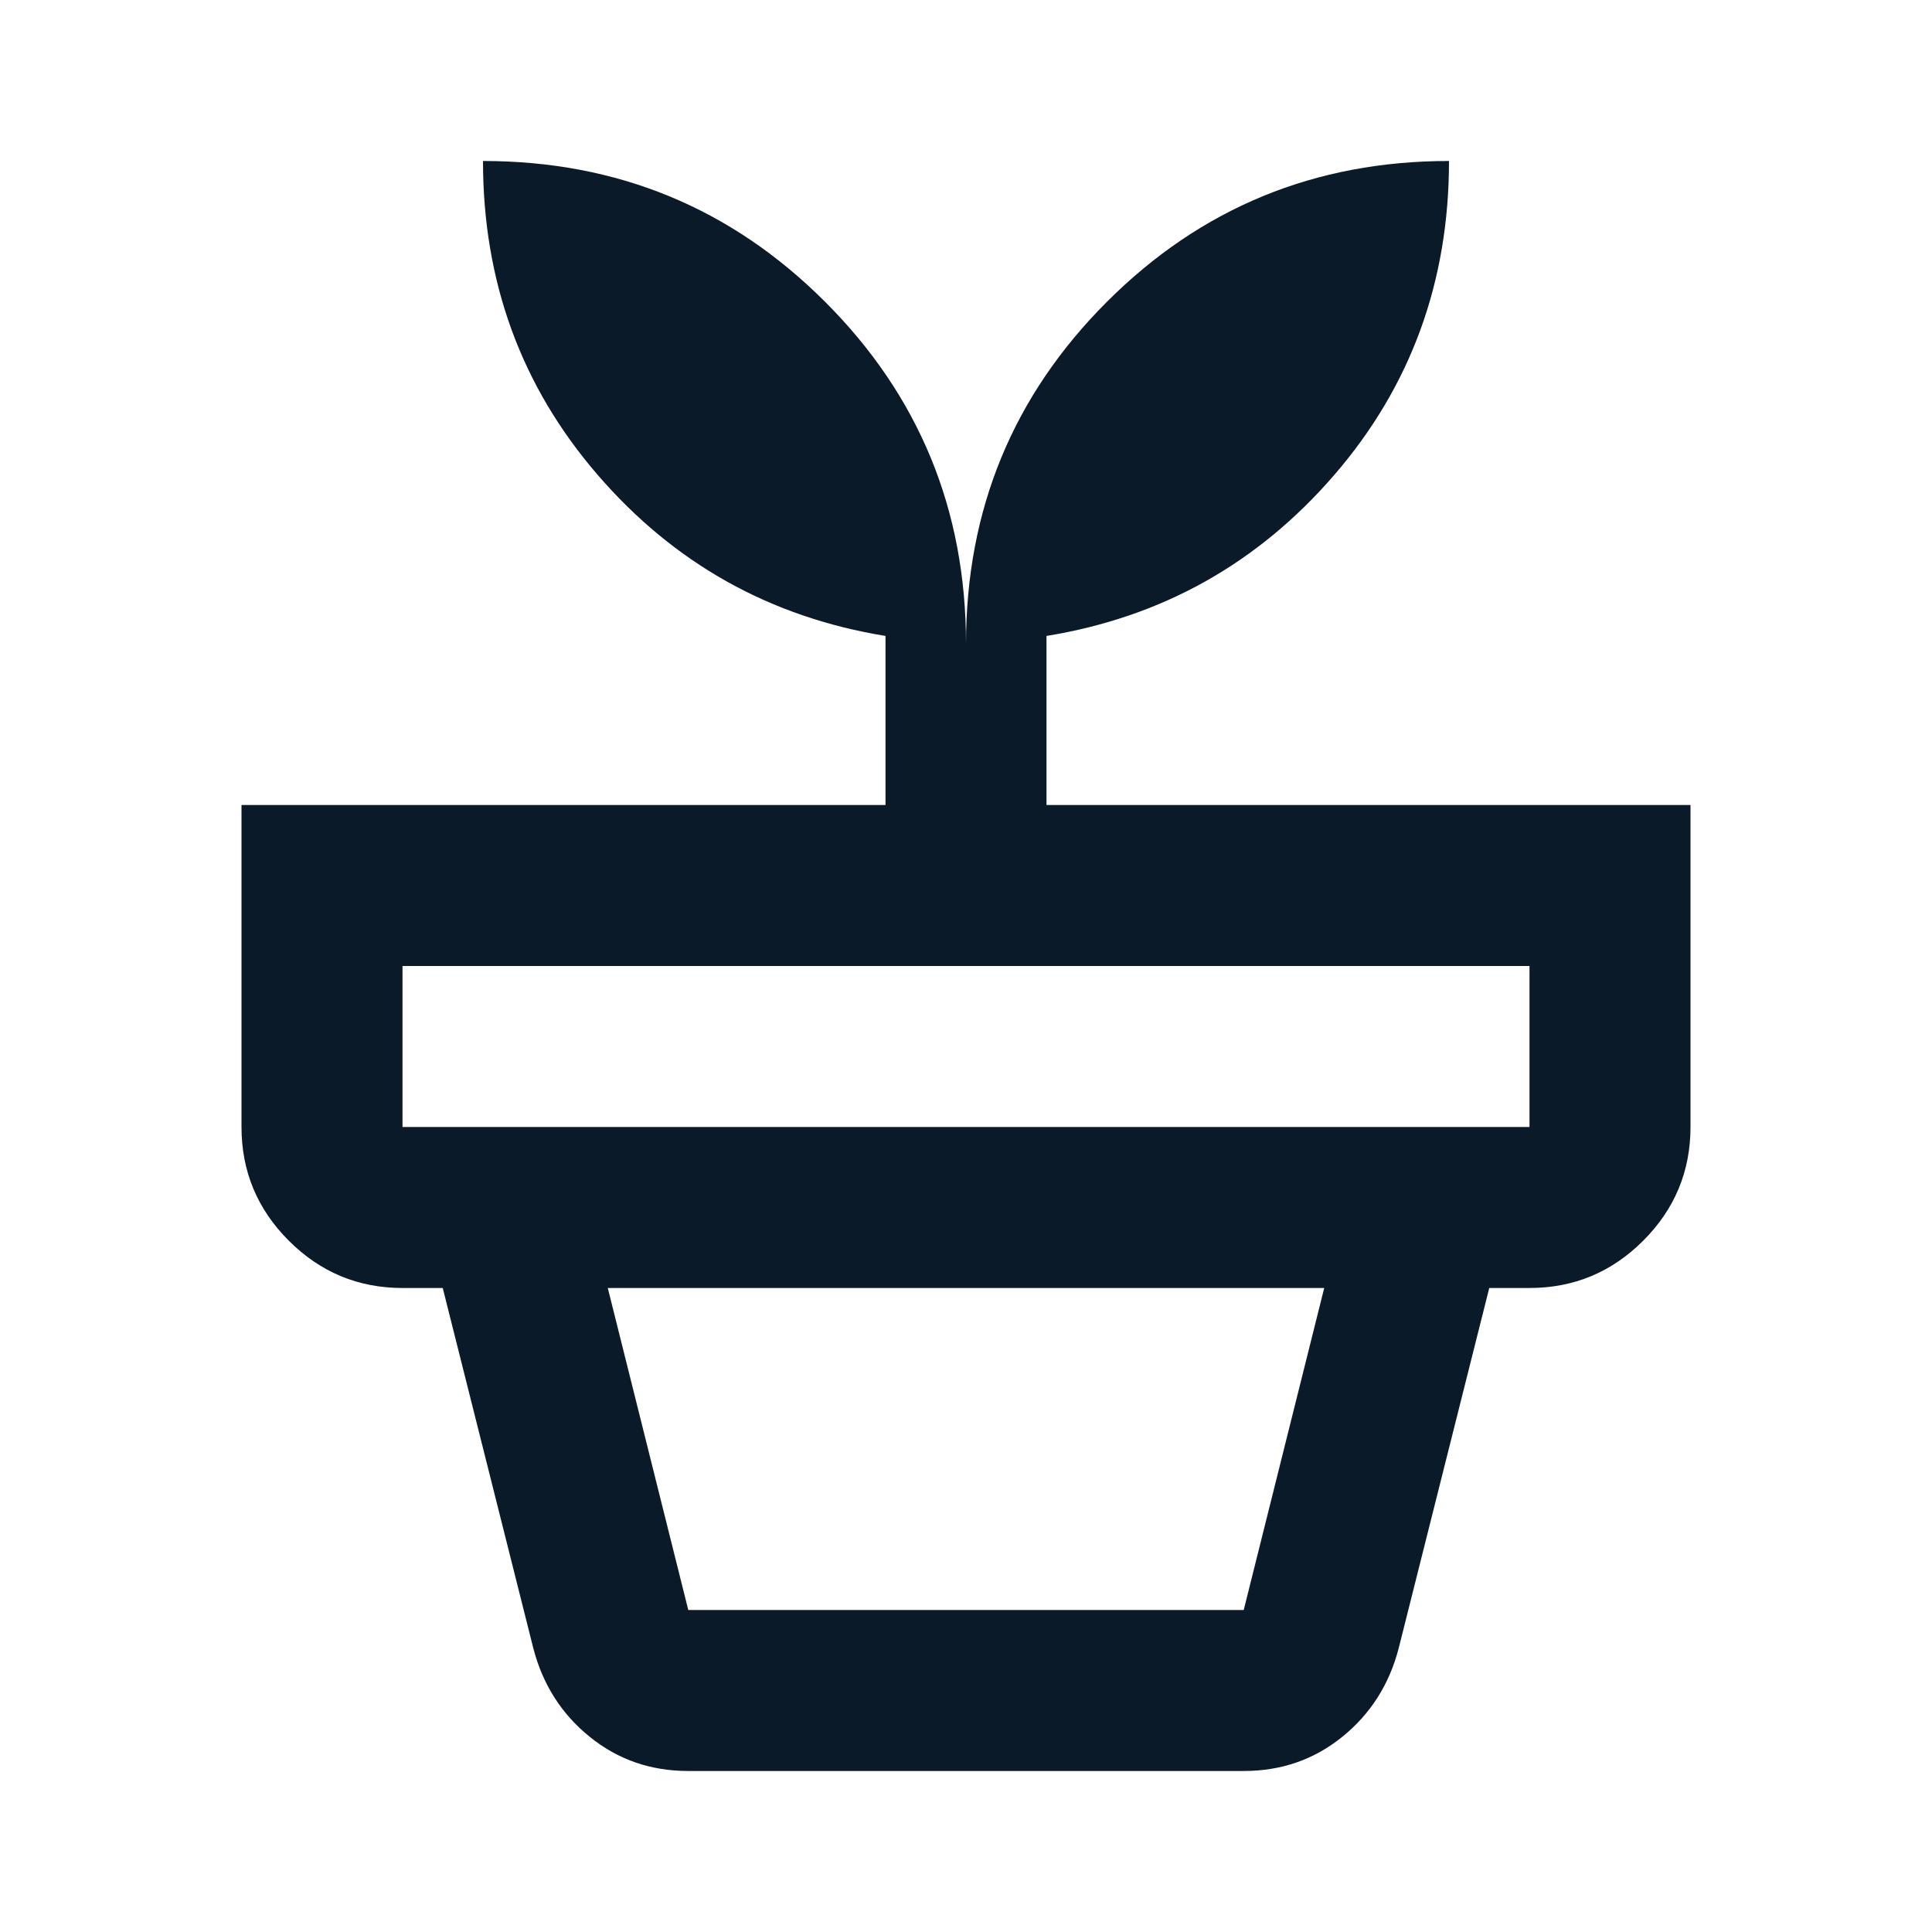 <svg width="80" height="80" viewBox="0 0 80 80" fill="none" xmlns="http://www.w3.org/2000/svg">
<path d="M28.5 66.666H51.5L54.833 53.333H25.167L28.5 66.666ZM28.5 73.333C26.944 73.333 25.583 72.861 24.417 71.916C23.25 70.972 22.472 69.749 22.083 68.249L18.333 53.333H61.667L57.917 68.249C57.528 69.749 56.75 70.972 55.583 71.916C54.417 72.861 53.056 73.333 51.5 73.333H28.5ZM16.667 46.666H63.333V39.999H16.667V46.666ZM40 26.666C40 21.11 41.944 16.388 45.833 12.499C49.722 8.61 54.444 6.666 60 6.666C60 11.666 58.417 15.999 55.25 19.666C52.083 23.333 48.111 25.555 43.333 26.333V33.333H70V46.666C70 48.499 69.347 50.069 68.042 51.374C66.736 52.68 65.167 53.333 63.333 53.333H16.667C14.833 53.333 13.264 52.68 11.958 51.374C10.653 50.069 10 48.499 10 46.666V33.333H36.667V26.333C31.889 25.555 27.917 23.333 24.75 19.666C21.583 15.999 20 11.666 20 6.666C25.556 6.666 30.278 8.61 34.167 12.499C38.056 16.388 40 21.11 40 26.666Z" fill="#0B1A29"/>
</svg>
